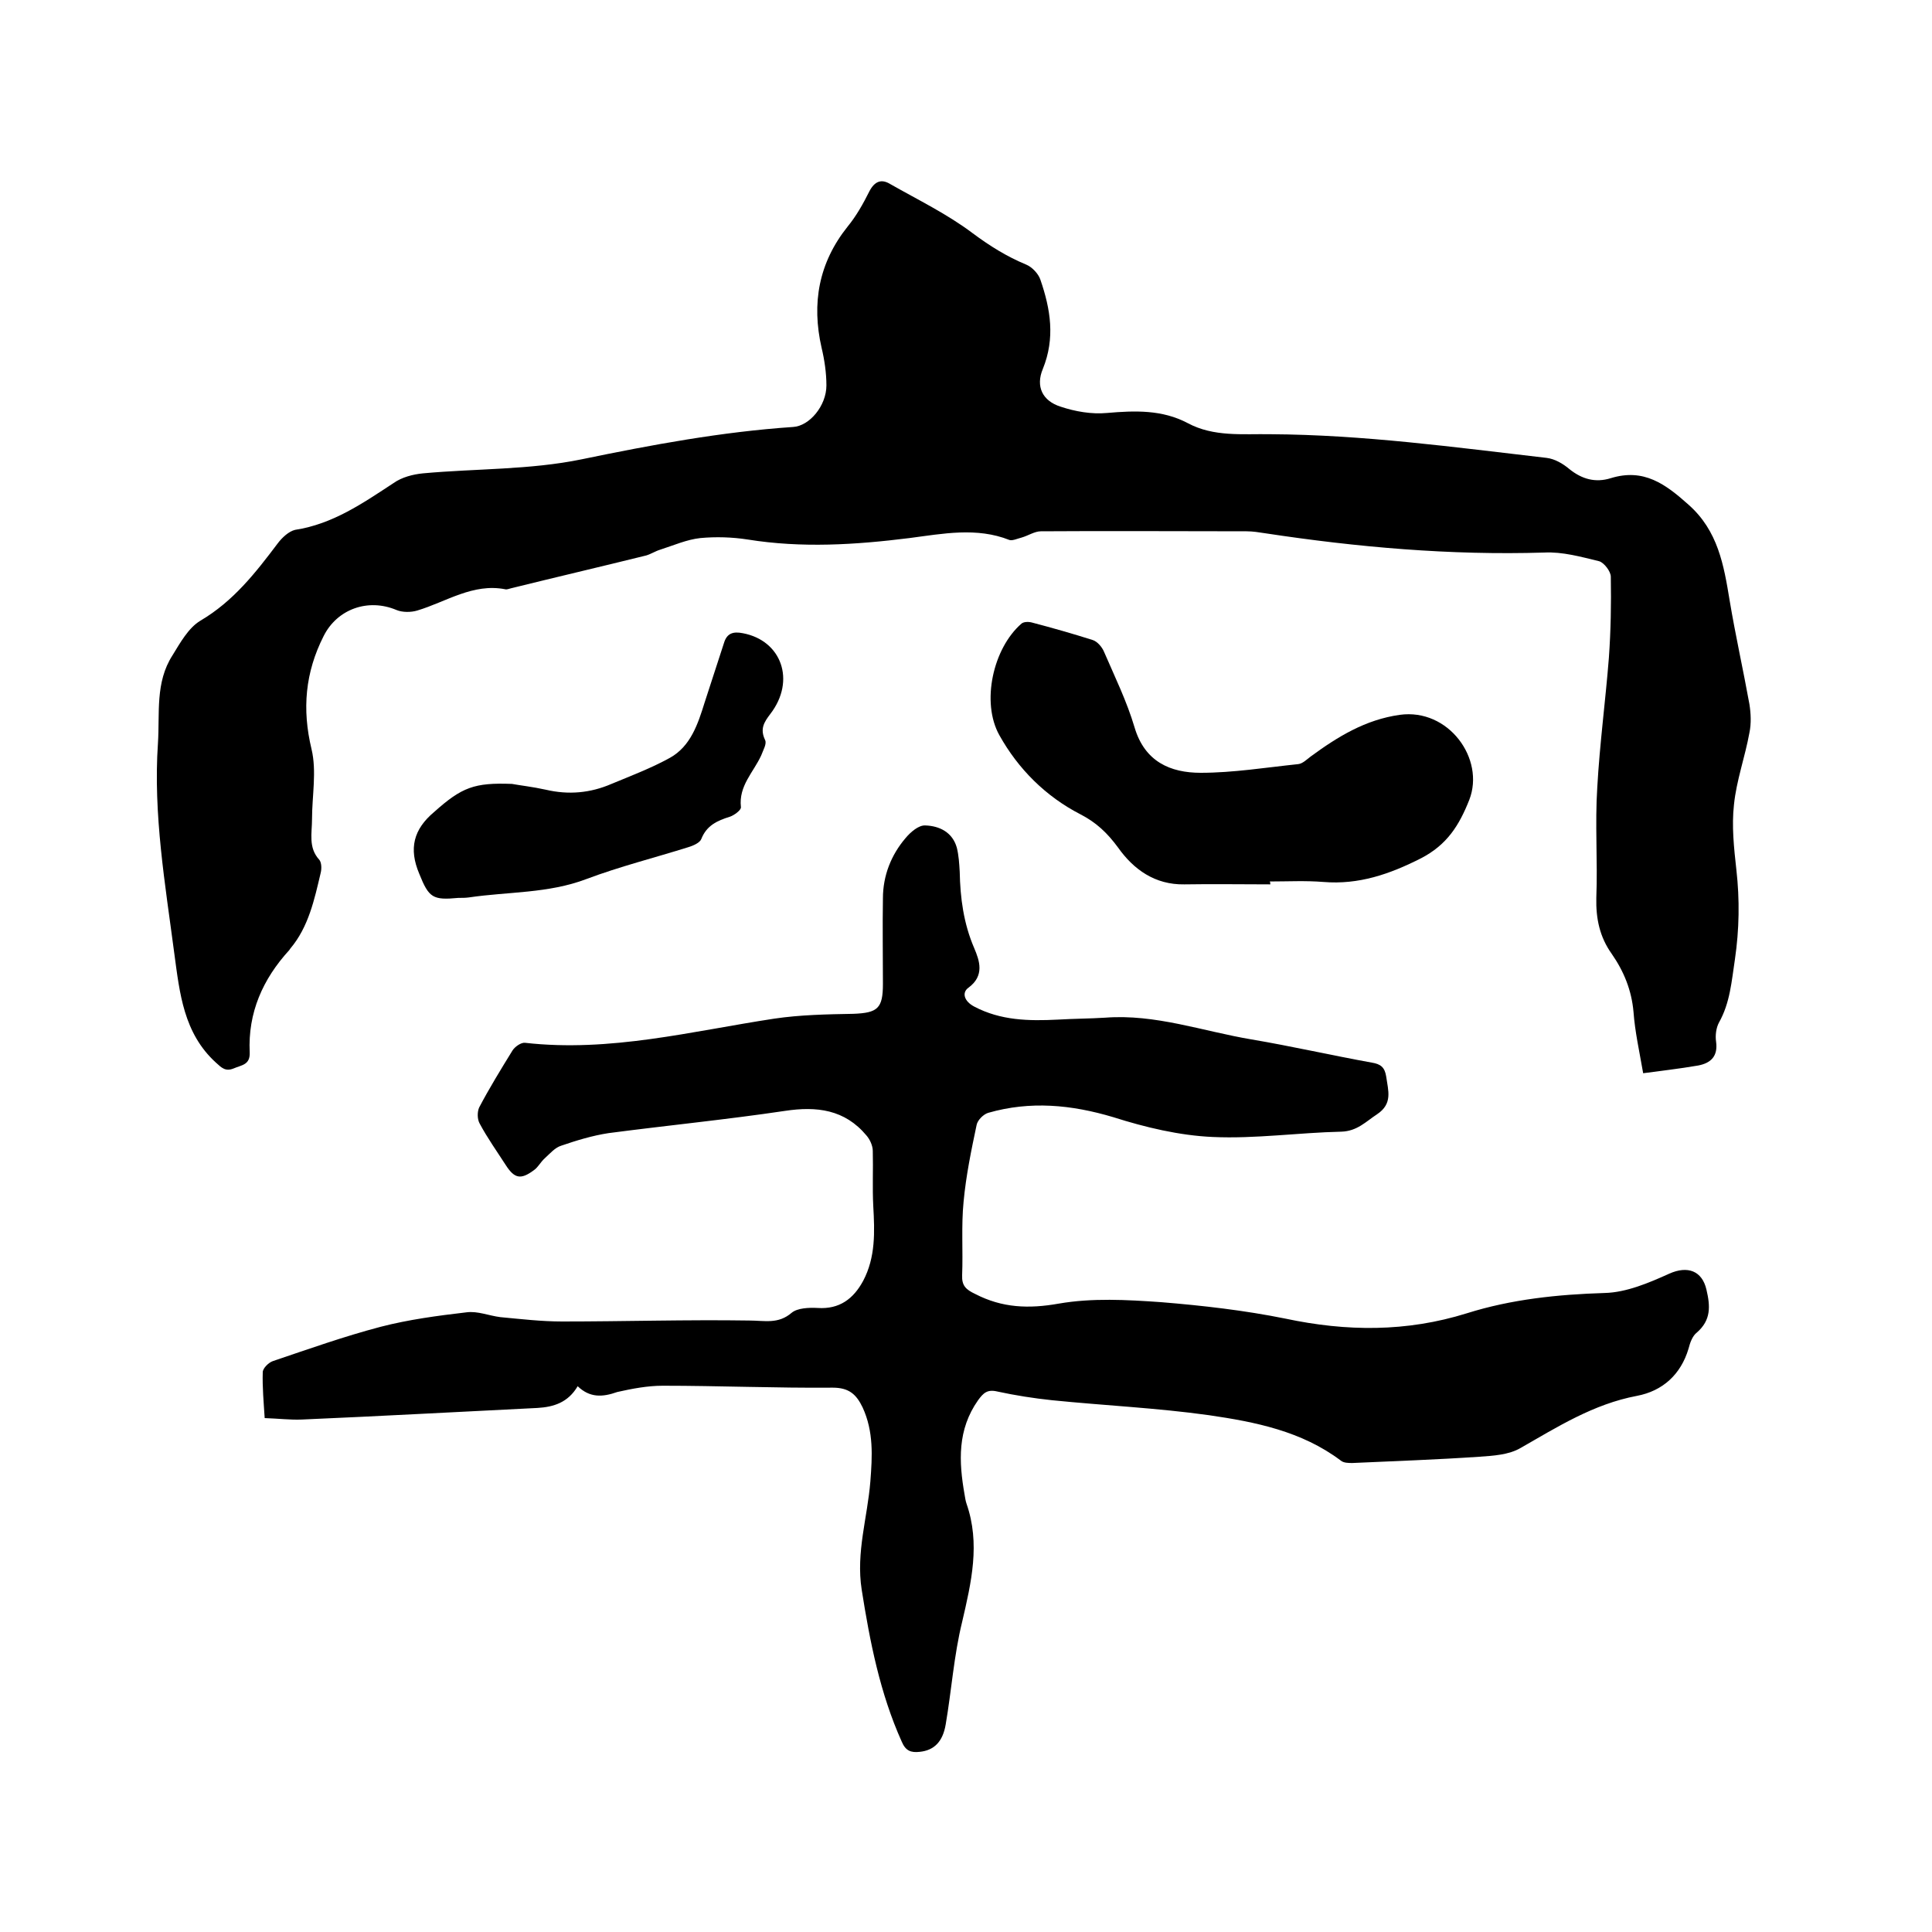 <svg enable-background="new 0 0 400 400" viewBox="0 0 400 400" xmlns="http://www.w3.org/2000/svg"><path d="m340.2 222.2c-.8-4.6-1.7-8.6-2-12.7-.4-4.5-2-8.4-4.5-12-2.5-3.5-3.3-7.3-3.2-11.6.3-7.6-.3-15.3.2-22.9.5-9 1.7-17.9 2.4-26.8.4-5.6.5-11.2.4-16.8 0-1.1-1.4-2.9-2.4-3.2-3.7-.9-7.6-2-11.4-1.8-19.4.6-38.7-1.1-57.8-4-1.3-.2-2.5-.4-3.8-.4-14.2 0-28.4-.1-42.6 0-1.3 0-2.6.9-4 1.3-.8.2-1.9.7-2.5.5-6.8-2.7-13.8-1.3-20.7-.4-11.2 1.4-22.3 2.1-33.5.3-3.2-.5-6.6-.6-9.8-.3-2.8.3-5.5 1.5-8.3 2.4-1 .3-1.9.9-2.9 1.2-9.3 2.3-18.7 4.5-28 6.8-.4.1-.9.3-1.2.2-6.7-1.3-12.2 2.6-18.2 4.4-1.3.4-3.1.4-4.3-.1-5.9-2.5-12.3-.2-15.1 5.4-3.8 7.5-4.5 15.1-2.5 23.4 1.1 4.6.1 9.7.1 14.5 0 2.9-.8 5.9 1.5 8.4.5.6.5 1.9.3 2.7-1.3 5.5-2.5 11.2-6.3 15.7-.1.1-.1.2-.2.3-5.5 6-8.6 13-8.2 21.2.1 2.6-1.7 2.6-3.3 3.3-1.7.7-2.5-.1-3.7-1.2-6.7-6.1-7.5-14.4-8.6-22.5-1.9-14.5-4.4-28.9-3.4-43.6.4-6.2-.6-12.6 3-18.2 1.6-2.6 3.3-5.7 5.8-7.2 6.8-4 11.4-9.9 16-16 .9-1.2 2.3-2.5 3.6-2.8 7.8-1.2 14-5.5 20.4-9.7 1.7-1.2 4-1.8 6.1-2 10.9-1 22.1-.7 32.8-2.9 14.5-3 29-5.7 43.8-6.7 3.4-.2 6.9-4.4 6.9-8.6 0-2.6-.4-5.3-1-7.8-2.1-9.2-.6-17.6 5.4-25.1 1.8-2.2 3.2-4.7 4.5-7.3 1.1-2.1 2.5-2.6 4.3-1.5 5.8 3.3 11.8 6.2 17.1 10.2 3.5 2.6 7 4.8 11.1 6.5 1.2.5 2.5 1.9 2.9 3.1 2.1 6.1 3.1 12.1.5 18.5-1.5 3.6-.1 6.6 3.7 7.8 3 1 6.4 1.6 9.6 1.3 5.8-.5 11.4-.7 16.7 2.1 5.4 2.9 11.4 2.2 17.1 2.3 19.2.1 38.2 2.7 57.2 4.9 1.7.2 3.4 1.2 4.7 2.3 2.6 2.1 5.4 2.9 8.6 1.9 6.8-2.1 11.3 1.2 16.1 5.5 6.1 5.4 7.3 12.5 8.5 19.8 1.2 7.2 2.8 14.3 4.1 21.5.3 1.9.4 4 0 5.9-.9 5-2.7 9.9-3.2 14.9-.5 4.4 0 9 .5 13.5.7 6.2.6 12.3-.3 18.5-.7 4.6-1 9-3.3 13.1-.6 1.1-.8 2.7-.6 4 .4 3-1.1 4.4-3.7 4.9-4.1.7-7.7 1.1-11.4 1.6z"/><path d="m119.6 287c-2 3.4-5 4.3-8.3 4.5-16.3.8-32.5 1.7-48.8 2.4-2.4.1-4.8-.2-7.7-.3-.2-3.2-.5-6.4-.4-9.5 0-.8 1.2-2 2.1-2.3 7.4-2.5 14.7-5.1 22.3-7.1 5.8-1.5 11.8-2.3 17.8-3 2.3-.3 4.6.7 7 1 4.3.4 8.5.9 12.8.9 12.9 0 25.8-.4 38.7-.2 3.2 0 6 .8 8.8-1.6 1.2-1 3.6-1.1 5.4-1 4.5.3 7.4-1.9 9.4-5.6 2.6-4.9 2.4-10.2 2.1-15.5-.2-3.8 0-7.6-.1-11.4 0-1.1-.6-2.4-1.3-3.2-4.5-5.4-10.3-6.1-16.9-5.1-12.1 1.8-24.3 3-36.5 4.6-3.3.5-6.6 1.5-9.8 2.6-1.3.4-2.3 1.6-3.4 2.6-.9.8-1.4 1.9-2.3 2.5-2.7 2-4 1.7-5.8-1.1s-3.8-5.6-5.4-8.6c-.5-.9-.5-2.4-.1-3.3 2.1-4 4.5-7.9 6.9-11.8.5-.8 1.8-1.7 2.6-1.6 17.6 2 34.5-2.4 51.6-5 5.4-.8 10.9-.9 16.4-1 5-.2 6.1-1.1 6.1-6.2 0-5.9-.1-11.8 0-17.7 0-4.7 1.7-9 4.7-12.5 1-1.2 2.7-2.7 4.1-2.6 2.9.1 5.6 1.4 6.5 4.6.4 1.6.5 3.3.6 5 .1 5.4.8 10.7 3 15.8 1.1 2.6 2.2 5.7-1.2 8.2-1.4 1-.9 2.8 1.2 3.9 5.5 2.9 11.3 3 17.3 2.7 3.3-.2 6.6-.2 9.8-.4 10.4-.8 20.2 2.8 30.3 4.5 8.3 1.4 16.6 3.3 24.9 4.8 1.9.3 2.7 1 3 2.9.4 2.9 1.4 5.6-1.9 7.8-2.3 1.5-4.1 3.5-7.4 3.6-8.9.2-17.8 1.5-26.6 1.1-6.9-.3-14-2-20.6-4.1-8.7-2.6-17.2-3.4-25.9-.9-1 .3-2.2 1.5-2.4 2.5-1.1 5.2-2.2 10.5-2.7 15.9-.5 5-.1 10.2-.3 15.2-.1 2.2.8 3 2.7 3.9 5.6 2.9 11.1 3.1 17.3 2 6.9-1.2 14.1-.8 21.2-.3 8.6.7 17.3 1.7 25.7 3.4 12.7 2.7 25.1 2.8 37.6-1.1 9.2-2.9 18.8-3.9 28.5-4.2 4.5-.1 9.2-2.1 13.4-4 3.8-1.7 6.8-.6 7.7 3.3.8 3.4 1 6.3-2 8.9-.9.7-1.4 2.1-1.7 3.3-1.6 5.4-5.4 8.8-10.7 9.8-9 1.7-16.4 6.4-24.1 10.8-2.4 1.4-5.6 1.6-8.5 1.8-8.8.6-17.5.9-26.3 1.3-.8 0-1.8 0-2.4-.5-8.1-6.1-17.7-8-27.3-9.4-10.7-1.5-21.6-2-32.5-3.1-3.8-.4-7.6-1-11.3-1.8-2.1-.5-2.9.3-4 1.8-4.3 6.1-4 12.7-2.8 19.5.1.6.2 1.3.4 1.9 2.9 8.3 1 16.3-.9 24.5-1.7 6.9-2.2 14.2-3.4 21.2-.6 3.6-2.4 5.4-5.4 5.7-1.8.2-2.9-.2-3.7-2.1-4.5-10-6.6-20.7-8.3-31.5-1.2-7.7 1.2-14.9 1.8-22.4.4-5.2.7-10.3-1.6-15.3-1.3-2.7-2.8-4.1-6.2-4.1-11.7.1-23.5-.4-35.2-.4-3.1 0-6.3.6-9.4 1.3-3.1 1.1-5.7 1.2-8.2-1.2z"/><path d="m263 183.1c-5.9 0-11.8-.1-17.8 0-6.1.1-10.5-3.1-13.7-7.6-2.2-3-4.5-5.2-7.8-6.9-7.2-3.7-12.9-9.4-16.8-16.4-3.8-6.8-1.3-18 4.6-23.1.5-.4 1.5-.4 2.2-.2 4.2 1.1 8.4 2.3 12.5 3.6 1 .3 2 1.5 2.4 2.5 2.2 5.1 4.7 10.2 6.3 15.6 2.1 7.1 7.4 9.4 13.7 9.4 6.7 0 13.5-1.1 20.2-1.8.9-.1 1.8-1 2.6-1.6 5.6-4.1 11.3-7.6 18.4-8.6 10.1-1.4 17.7 9.1 14.4 17.6-2.1 5.3-4.6 9.3-10 12.1-6.5 3.3-12.9 5.5-20.2 4.9-3.7-.3-7.4-.1-11.1-.1.1.2.1.4.1.6z"/><path d="m106 162.3c1.6.3 4.3.6 7 1.2 4.7 1.1 9.2.7 13.6-1.2 4.1-1.7 8.3-3.3 12.1-5.4 4.3-2.4 5.8-7 7.2-11.5 1.3-4.1 2.7-8.2 4-12.3.6-2 1.9-2.4 3.9-2 8 1.5 11 9.8 5.7 16.7-1.3 1.7-2.2 3.1-1.1 5.4.4.8-.4 2.1-.8 3.2-1.6 3.5-4.7 6.3-4.2 10.7.1.6-1.4 1.7-2.3 2-2.6.8-4.8 1.8-5.9 4.6-.3.8-1.7 1.4-2.7 1.7-7 2.2-14.2 4-21.1 6.6-7.9 3-16.2 2.6-24.3 3.8-.7.1-1.5.1-2.2.1-5.3.5-6.1 0-8.1-5-2.2-5.2-1.2-9.2 3.1-12.8 5.7-5.1 8.3-6.1 16.1-5.8z"/></svg>